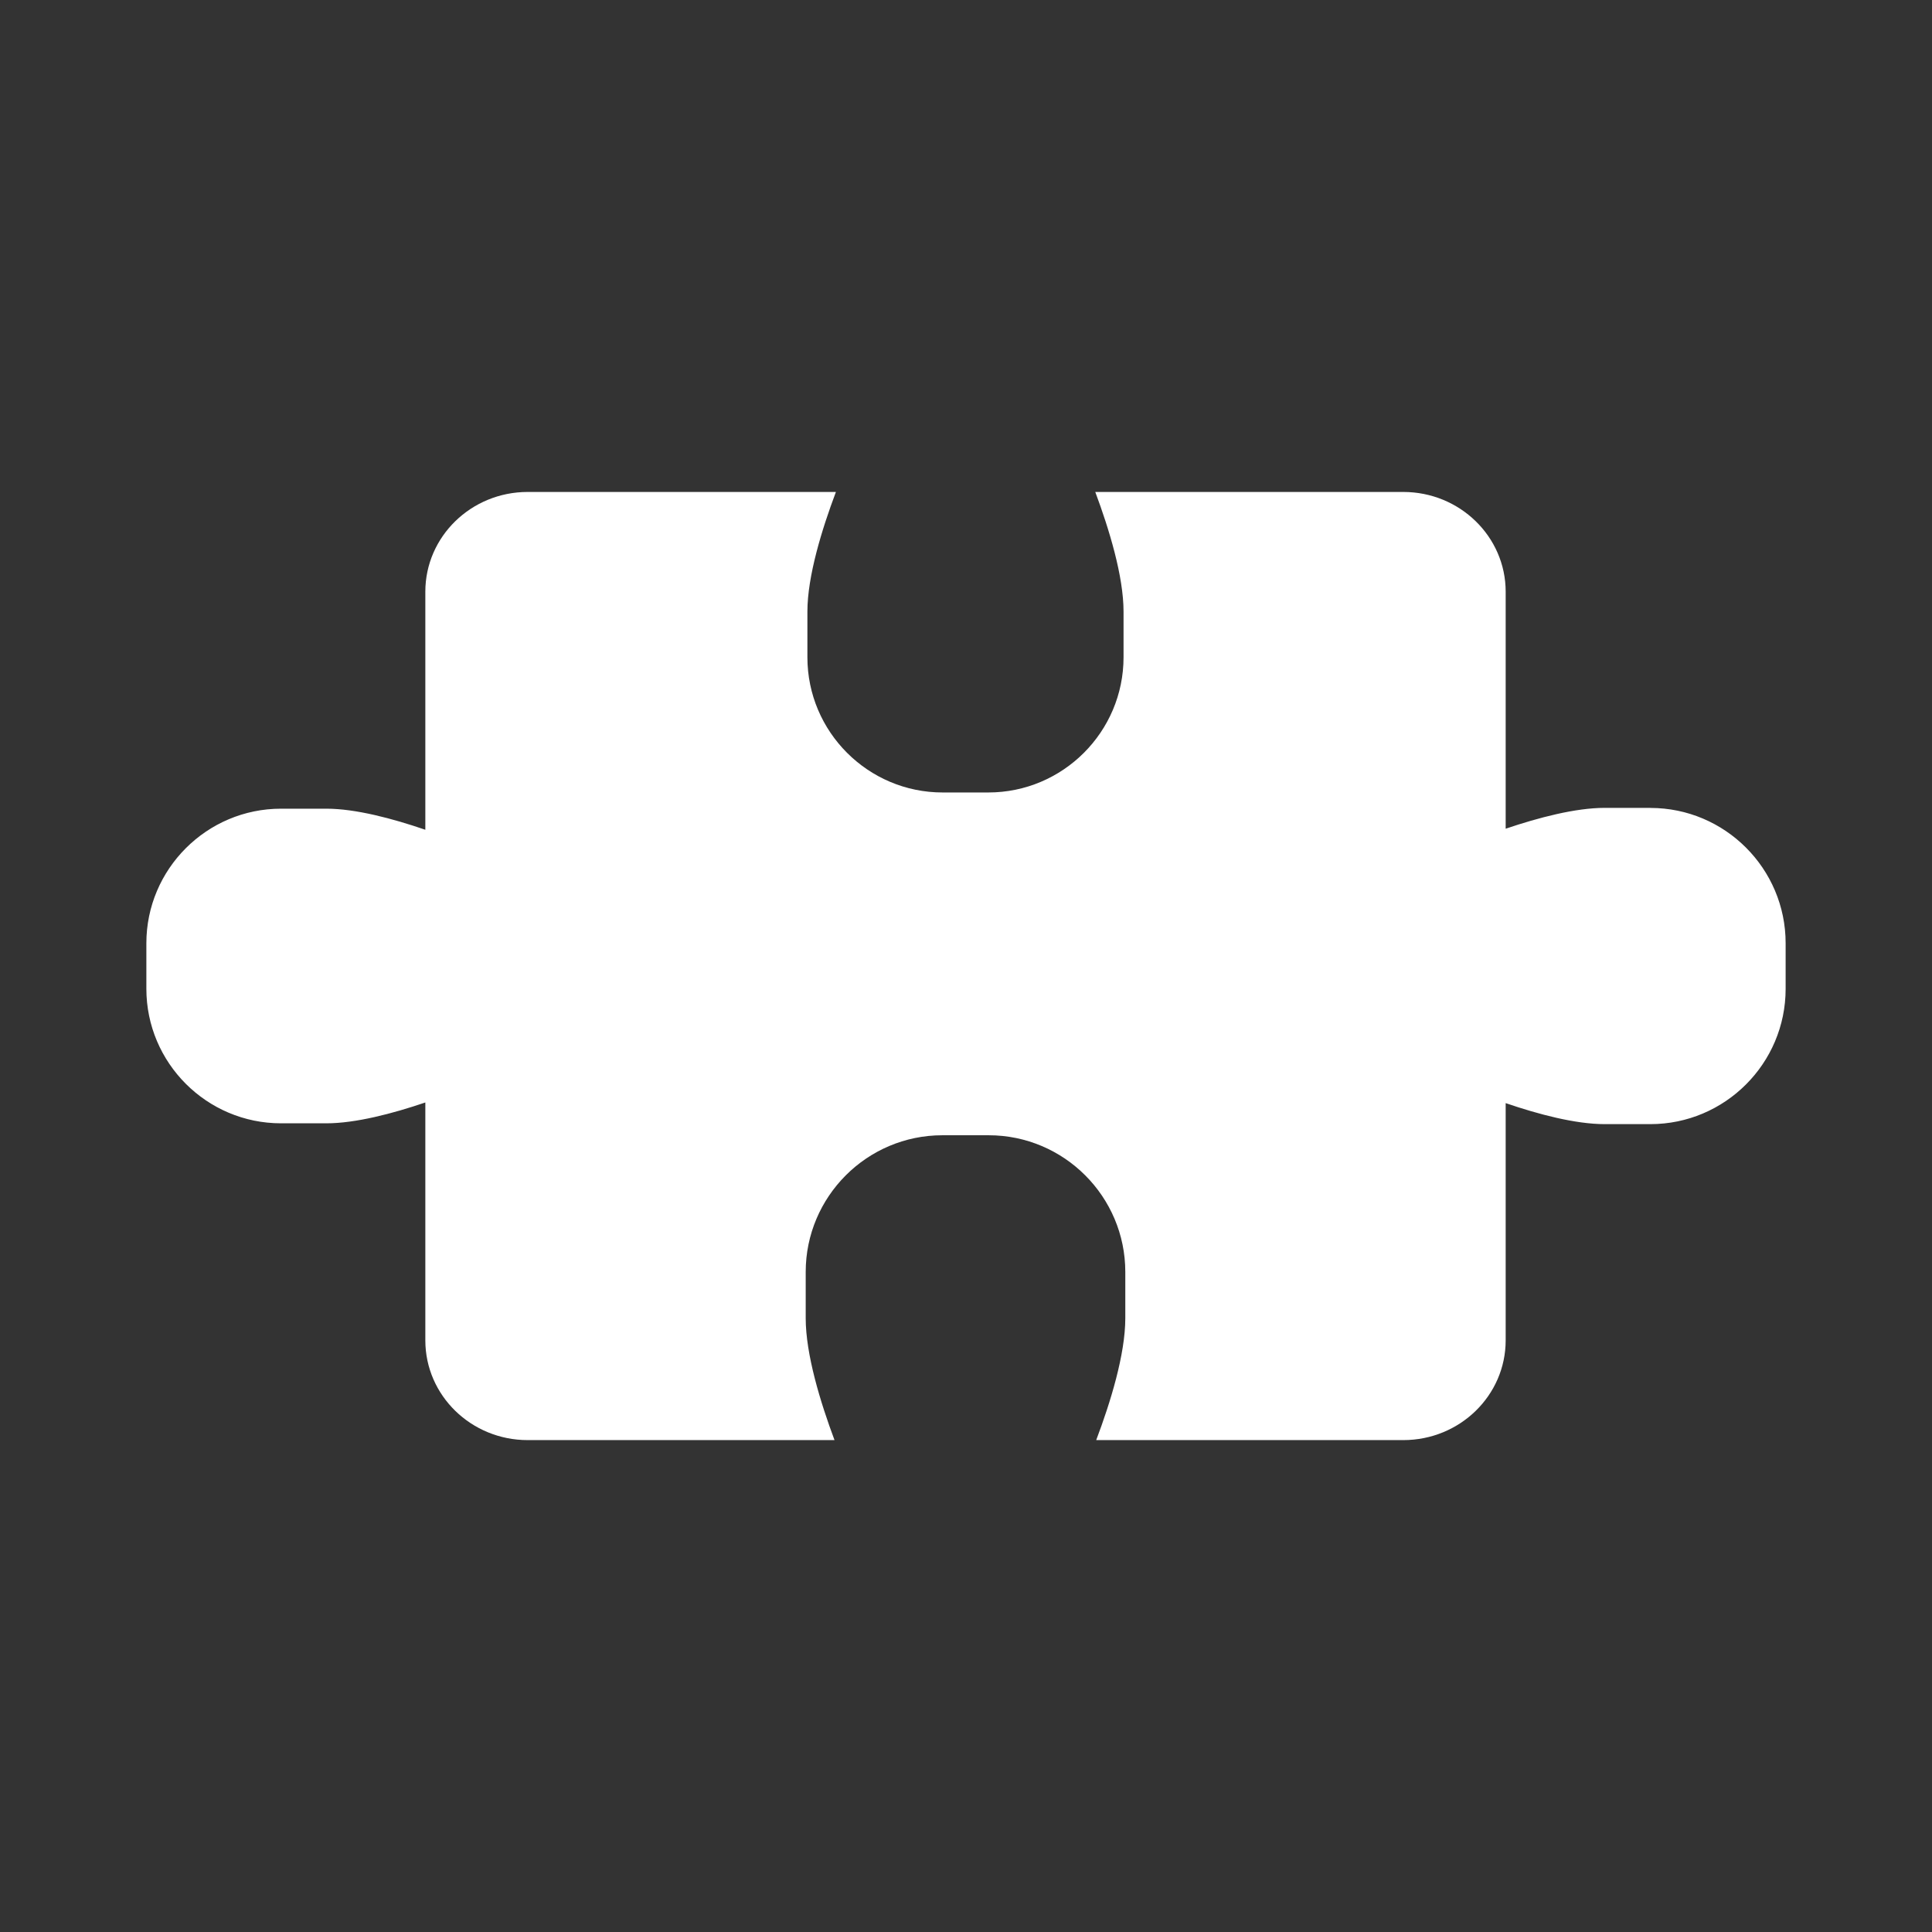 <?php xml version="1.0" encoding="UTF-8"?>
<!DOCTYPE svg PUBLIC "-//W3C//DTD SVG 1.1//EN" "http://www.w3.org/Graphics/SVG/1.1/DTD/svg11.dtd">
<!-- Creator: CorelDRAW -->
<svg xmlns="http://www.w3.org/2000/svg" xml:space="preserve" width="33px" height="33px" style="shape-rendering:geometricPrecision; text-rendering:geometricPrecision; image-rendering:optimizeQuality; fill-rule:evenodd; clip-rule:evenodd"
viewBox="0 0 33 33"
 xmlns:xlink="http://www.w3.org/1999/xlink">
 <rect x="0" y="0" width="33" height="33" fill="#333333" stroke="none"/>
 <defs>
  <style type="text/css">
   <![CDATA[
    .fil0 {fill:white;fill-rule:nonzero}
   ]]>
  </style>
 </defs>
 <g id="Layer_x0020_1">
  <g id="_567050632">
   <path id="_567044104" class="fil0" d="M28.189 13.799l-0.78 0c-0.498,0 -1.13,0.166 -1.691,0.356l0 -4.048c0,-0.941 -0.784,-1.704 -1.749,-1.704l-5.261 0c0.236,0.633 0.483,1.437 0.483,2.044l0 0.779c0,1.274 -1.036,2.31 -2.31,2.31l-0.78 0c-1.274,0 -2.31,-1.036 -2.31,-2.31l0 -0.779c0,-0.607 0.249,-1.411 0.487,-2.044l-5.265 0c-0.965,0 -1.748,0.763 -1.748,1.704l0 4.066c-0.559,-0.192 -1.192,-0.36 -1.69,-0.36l-0.775 0c-1.268,0 -2.3,1.032 -2.3,2.299l0 0.776c0,1.268 1.032,2.299 2.3,2.299l0.775 0c0.498,0 1.131,-0.166 1.69,-0.356l0 4.063c0,0.941 0.783,1.704 1.748,1.704l5.241 0c-0.24,-0.643 -0.492,-1.463 -0.492,-2.082l0 -0.79c0,-1.287 1.047,-2.335 2.334,-2.335l0.791 0c1.287,0 2.334,1.048 2.334,2.335l0 0.79c0,0.618 -0.254,1.439 -0.497,2.082l5.245 0c0.966,0 1.749,-0.763 1.749,-1.704l0 -4.052c0.561,0.192 1.193,0.359 1.691,0.359l0.78 0c1.274,0 2.311,-1.036 2.311,-2.311l0 -0.779c0,-1.274 -1.036,-2.311 -2.311,-2.311z"/>
  </g>
 </g>
</svg>

